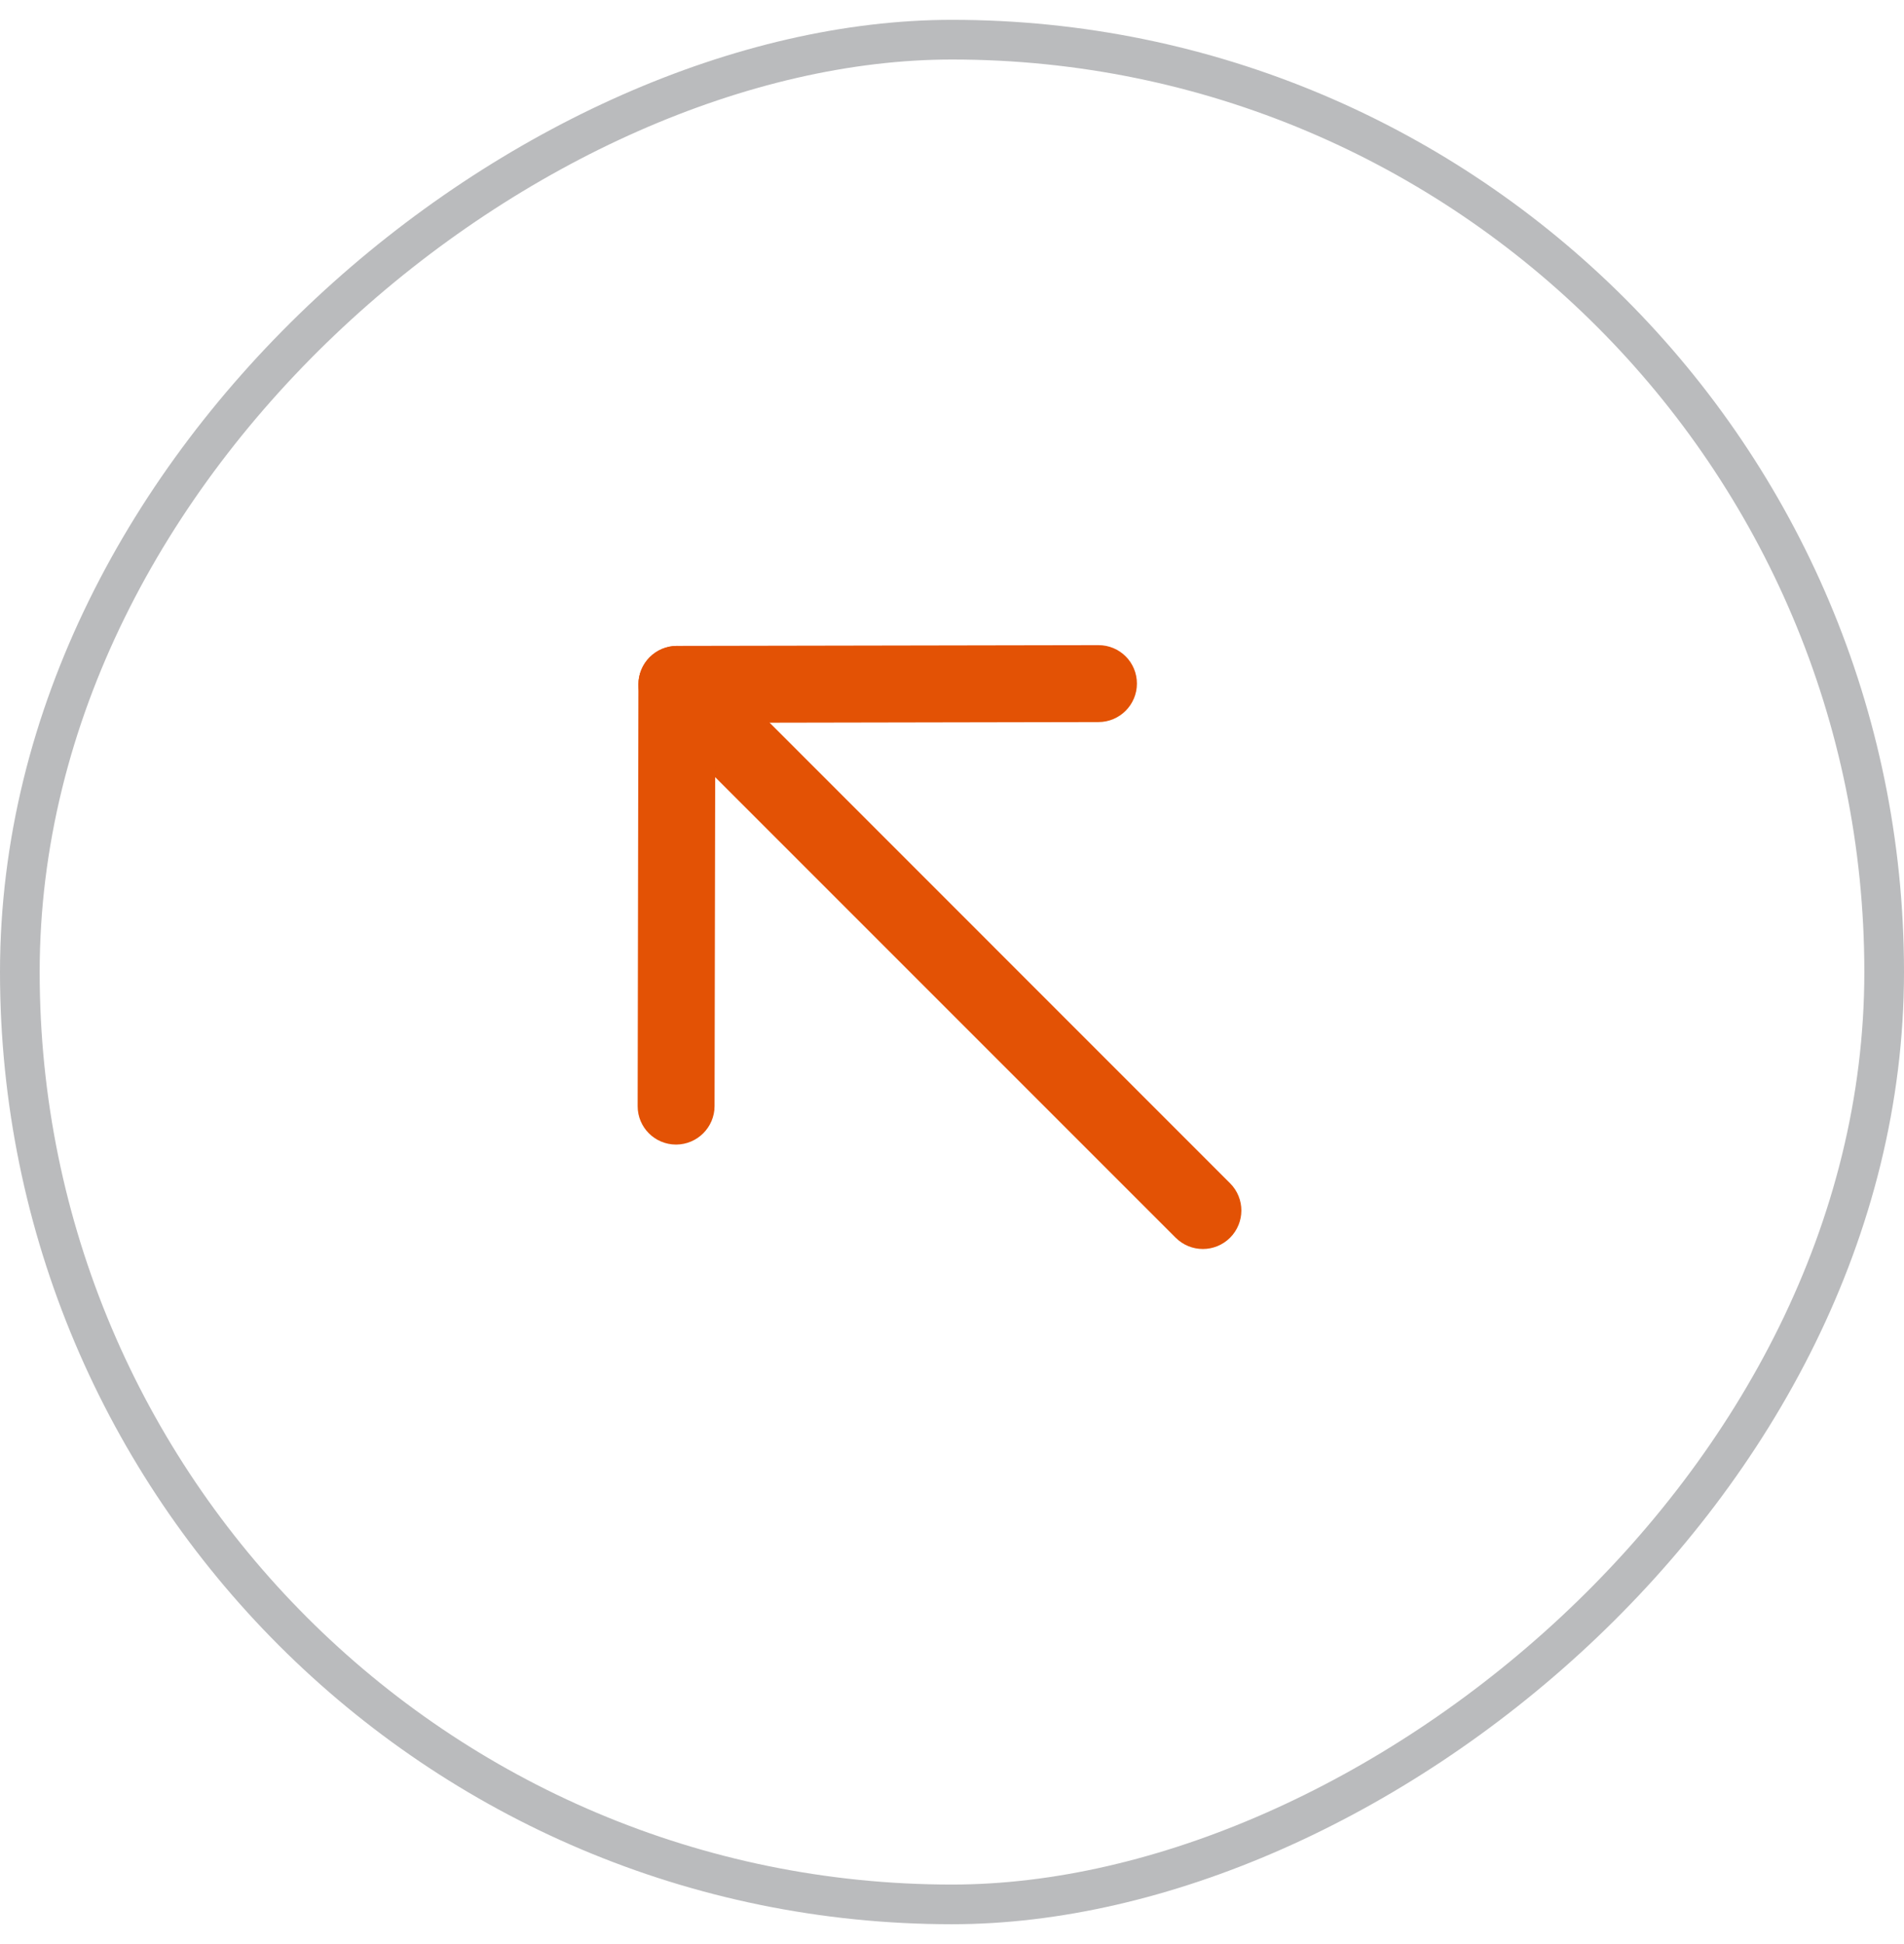 <?xml version="1.0" encoding="UTF-8"?> <svg xmlns="http://www.w3.org/2000/svg" width="48" height="49" viewBox="0 0 48 49" fill="none"><rect x="47.5" y="1" width="47" height="47" rx="23.5" transform="rotate(90 47.5 1)" stroke="#BABBBD"></rect><path fill-rule="evenodd" clip-rule="evenodd" d="M16.732 16.919C16.549 17.102 16.548 17.4 16.731 17.583L29.993 30.844C30.176 31.027 30.473 31.027 30.657 30.843C30.841 30.659 30.841 30.362 30.658 30.179L17.397 16.917C17.213 16.734 16.916 16.735 16.732 16.919Z" fill="#E35205"></path><path fill-rule="evenodd" clip-rule="evenodd" d="M17.044 28.349C17.303 28.348 17.514 28.137 17.514 27.878L17.533 17.719L27.692 17.7C27.951 17.7 28.162 17.489 28.162 17.23C28.163 16.97 27.953 16.76 27.693 16.761L17.065 16.78C16.805 16.781 16.595 16.992 16.594 17.251L16.575 27.88C16.574 28.139 16.784 28.349 17.044 28.349Z" fill="#E35205"></path><path fill-rule="evenodd" clip-rule="evenodd" d="M16.732 16.919C16.549 17.102 16.548 17.4 16.731 17.583L29.993 30.844C30.176 31.027 30.473 31.027 30.657 30.843C30.841 30.659 30.841 30.362 30.658 30.179L17.397 16.917C17.213 16.734 16.916 16.735 16.732 16.919Z" stroke="#E35205" stroke-linecap="round" stroke-linejoin="round"></path><path fill-rule="evenodd" clip-rule="evenodd" d="M17.044 28.349C17.303 28.348 17.514 28.137 17.514 27.878L17.533 17.719L27.692 17.7C27.951 17.7 28.162 17.489 28.162 17.23C28.163 16.97 27.953 16.76 27.693 16.761L17.065 16.78C16.805 16.781 16.595 16.992 16.594 17.251L16.575 27.88C16.574 28.139 16.784 28.349 17.044 28.349Z" stroke="#E35205" stroke-linecap="round" stroke-linejoin="round"></path></svg> 